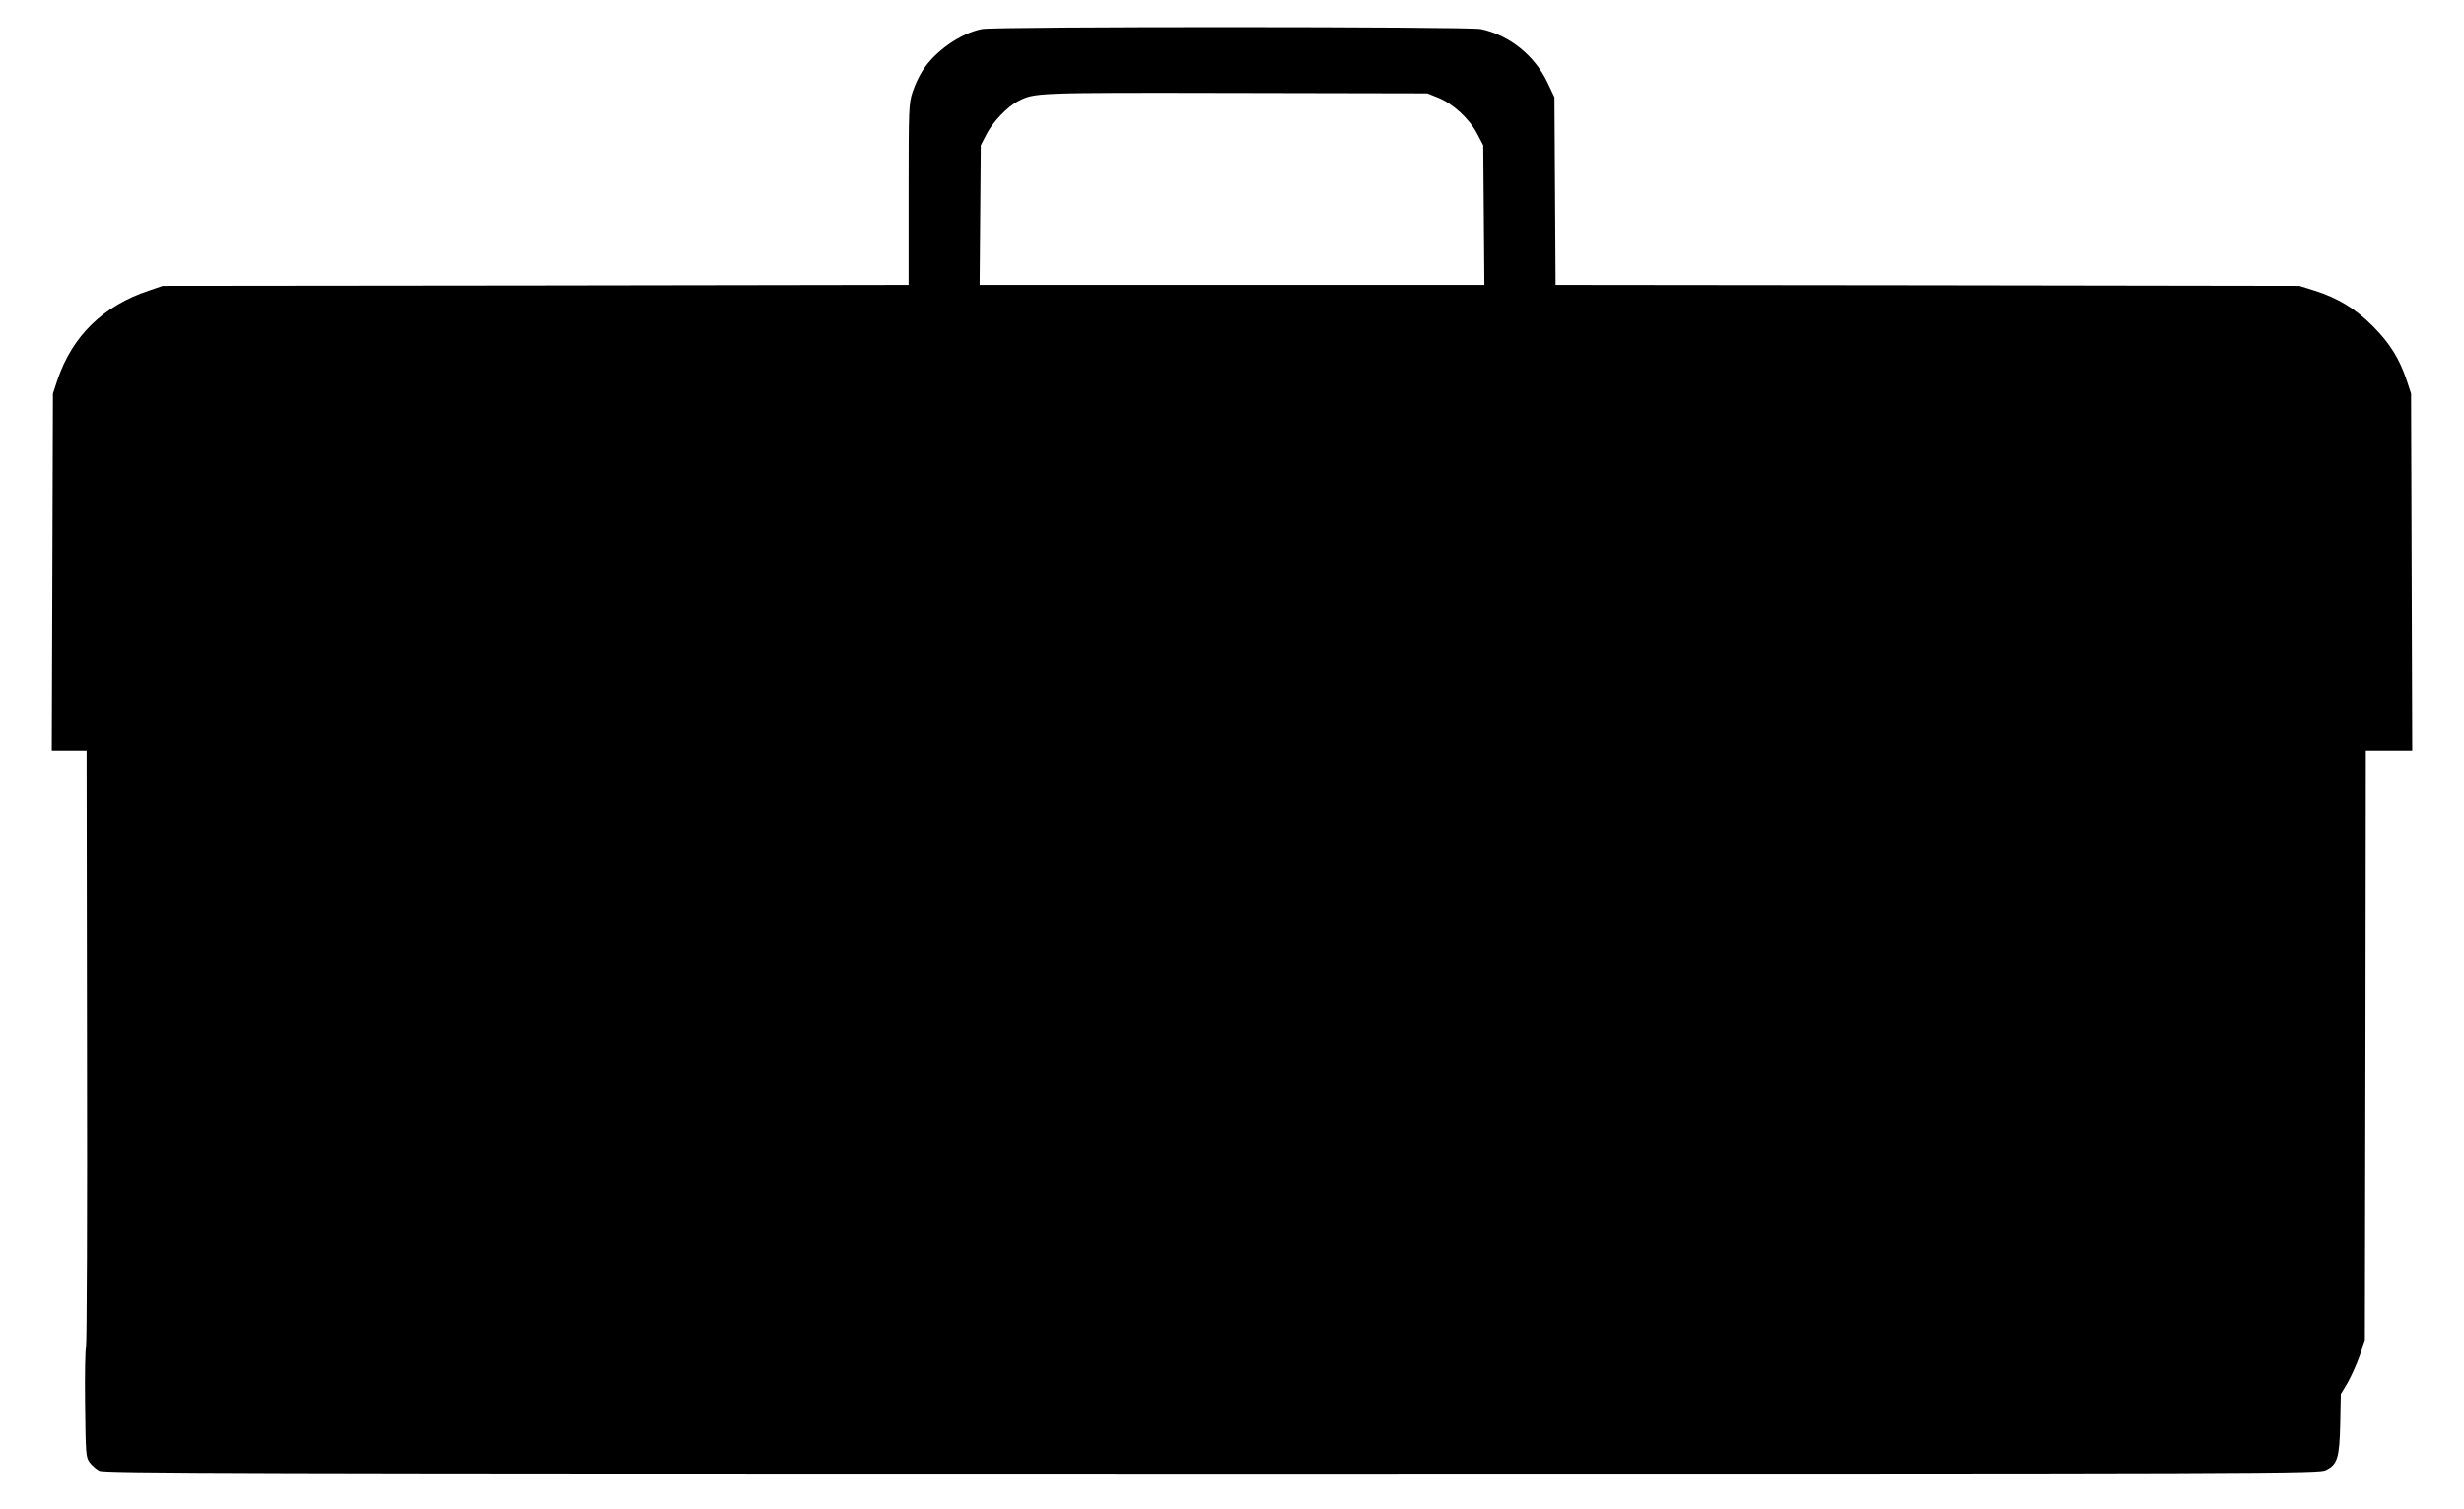  <svg version="1.0" xmlns="http://www.w3.org/2000/svg"
 width="1280pt" height="784pt" viewBox="0 0 1280 784"
 preserveAspectRatio="xMidYMid meet"><g transform="translate(0,784) scale(0.1,-0.1)"
fill="#000000" stroke="none">
<path d="M5101 7689 c-111 -22 -245 -115 -309 -217 -17 -26 -40 -75 -51 -109
-20 -60 -21 -83 -21 -532 l0 -471 -1937 -3 -1938 -2 -70 -24 c-239 -79 -400
-237 -477 -466 l-23 -70 -3 -927 -3 -928 90 0 91 0 2 -1542 c2 -849 -1 -1548
-5 -1555 -4 -6 -7 -137 -5 -291 3 -266 4 -282 24 -309 11 -15 34 -35 50 -43
26 -13 687 -15 5779 -15 5652 0 5751 0 5789 19 59 30 69 64 73 243 l3 152 35
58 c18 32 46 94 62 138 l28 80 3 1532 2 1533 121 0 120 0 -3 928 -3 927 -23
70 c-38 113 -88 193 -176 281 -92 92 -180 145 -301 184 l-80 25 -1932 3 -1932
2 -3 488 -3 487 -37 78 c-67 140 -198 245 -346 276 -64 13 -2523 14 -2591 0z
m2371 -357 c76 -31 161 -109 201 -186 l32 -61 3 -362 3 -363 -1311 0 -1311 0
3 363 3 362 31 60 c33 63 108 141 162 169 88 45 80 45 1132 43 l995 -2 57 -23z"/>
</g>
</svg>
